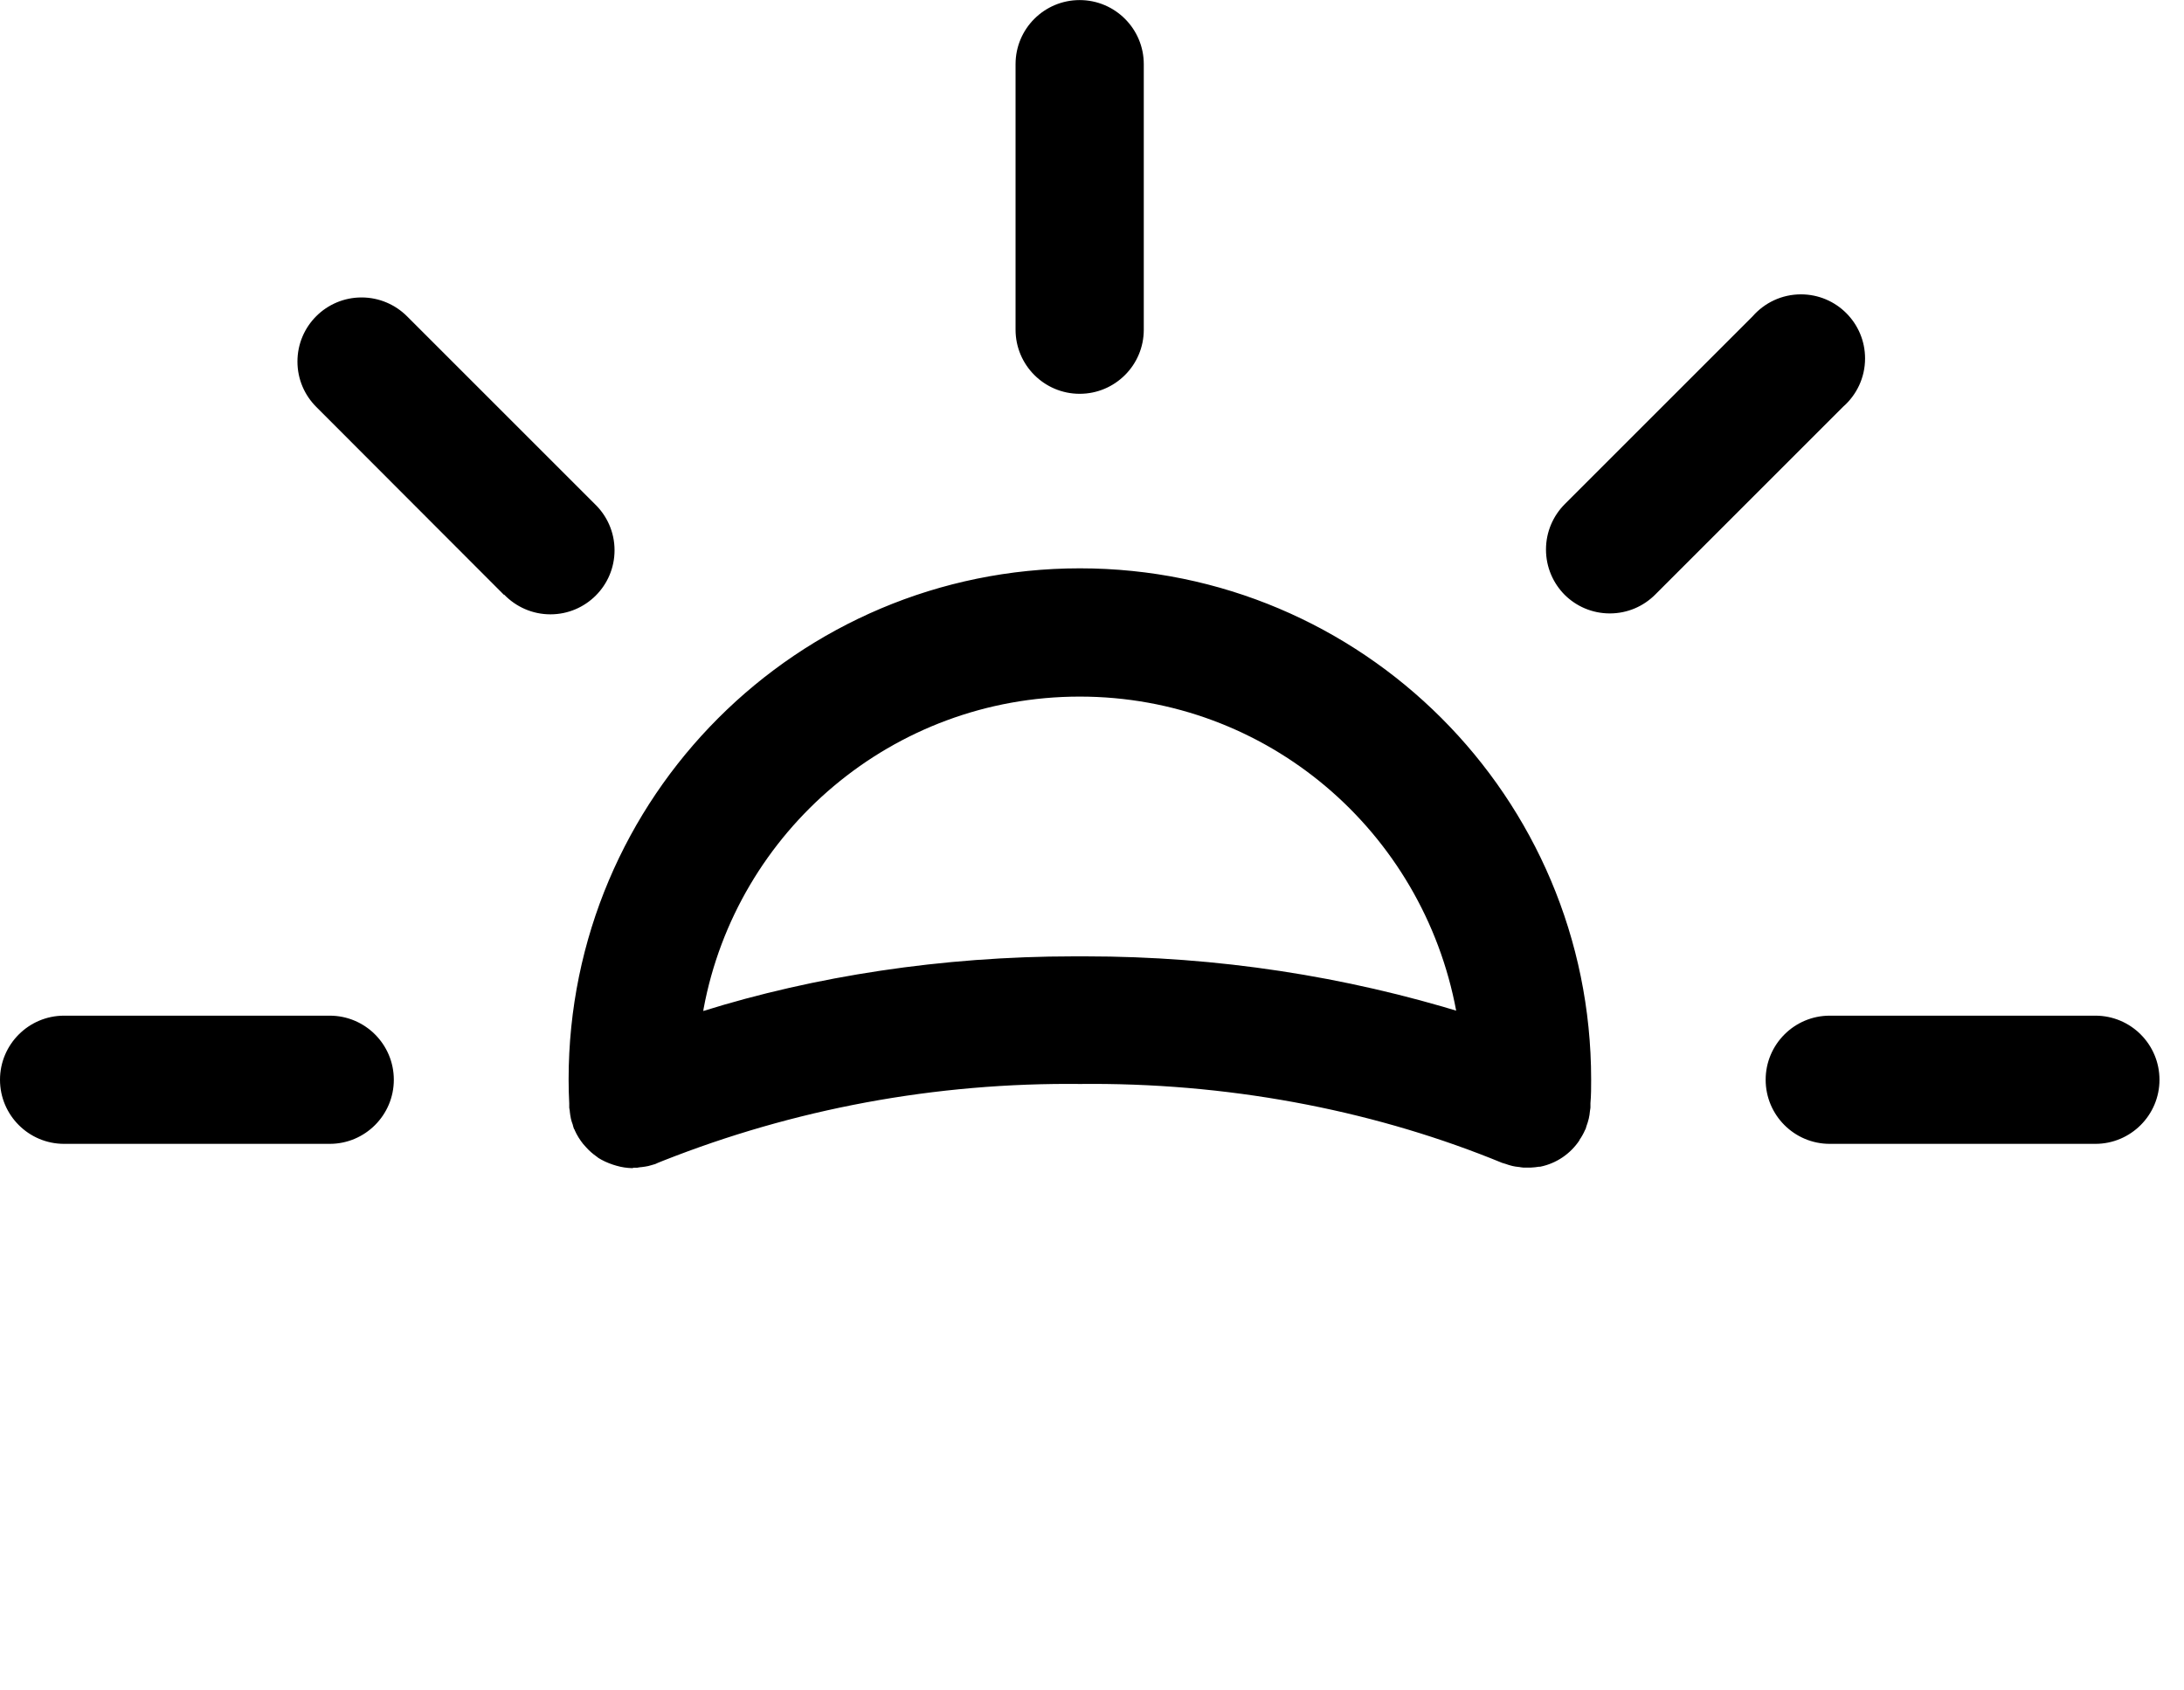 <!--Generated by Fontisto--><svg viewBox="0 0 31 24" xmlns="http://www.w3.org/2000/svg"><path d="m8.976 16.585c-.078-.002-.153-.013-.224-.034l.006.002c-.023-.006-.043-.012-.062-.019l.003.001c-.078-.026-.146-.058-.209-.097l.004.002-.022-.017c-.059-.041-.11-.086-.155-.137l-.001-.001c-.014-.015-.027-.03-.04-.045-.046-.058-.087-.123-.118-.193l-.002-.006c0-.006-.006-.009-.009-.014-.009-.021-.012-.042-.018-.062-.009-.022-.018-.051-.025-.08l-.001-.006c-.006-.027-.011-.061-.015-.095v-.004c0-.018-.007-.034-.008-.053s0-.03 0-.046v-.013c-.006-.114-.009-.227-.009-.342 0-4.008 3.249-7.257 7.257-7.257s7.257 3.249 7.257 7.257c0 .114 0 .225-.01.336v.064c0 .012-.005.027-.006.041-.004.044-.01.083-.019.122l.001-.006c-.01.04-.02.072-.032.104l.002-.007c-.006.016-.008.032-.014.048l-.008.014c-.024.055-.051.102-.082.146l.002-.003v.005c-.128.191-.325.327-.554.374l-.006.001h-.016c-.033.006-.073.01-.113.012h-.002-.107c-.022-.002-.043-.005-.062-.009l.003.001c-.034-.003-.066-.008-.096-.015l.004.001c-.04-.01-.073-.02-.105-.032l.006.002c-.017-.006-.034-.009-.05-.015-1.722-.709-3.721-1.121-5.817-1.121-.06 0-.119 0-.179.001h.009c-.051-.001-.11-.001-.17-.001-2.095 0-4.094.412-5.921 1.159l.104-.038c-.018.008-.038.011-.057.018s-.058.02-.088.027c-.029.006-.064.012-.101.016h-.005c-.017 0-.033.006-.05.008h-.052zm1.006-2.231c1.574-.492 3.385-.776 5.261-.776h.088-.005.082c1.877 0 3.687.283 5.391.81l-.129-.034c-.475-2.555-2.687-4.464-5.344-4.464s-4.87 1.909-5.339 4.431l-.005.034zm15.99 1.886c-.503 0-.91-.408-.91-.91s.408-.91.91-.91h3.77c.503 0 .91.408.91.91s-.408.91-.91.91zm-25.062 0c-.503 0-.91-.408-.91-.91s.408-.91.91-.91h3.77c.503 0 .91.408.91.91s-.408.91-.91.91zm21.3-7.794c-.164-.165-.266-.392-.266-.644s.102-.479.266-.644l2.666-2.666c.168-.192.413-.313.687-.313.503 0 .91.408.91.91 0 .274-.121.519-.312.686l-.001.001-2.666 2.666c-.165.165-.392.267-.644.267s-.479-.102-.644-.267zm-15.056 0-2.665-2.669c-.165-.165-.267-.392-.267-.644 0-.503.408-.91.91-.91.251 0 .479.102.644.266l2.666 2.666c.173.166.281.399.281.657 0 .503-.408.91-.91.91-.258 0-.491-.108-.657-.28zm7.261-3.76v-3.775c0-.503.408-.91.91-.91s.91.408.91.91v3.77c0 .503-.408.91-.91.91s-.91-.408-.91-.91z"/></svg>